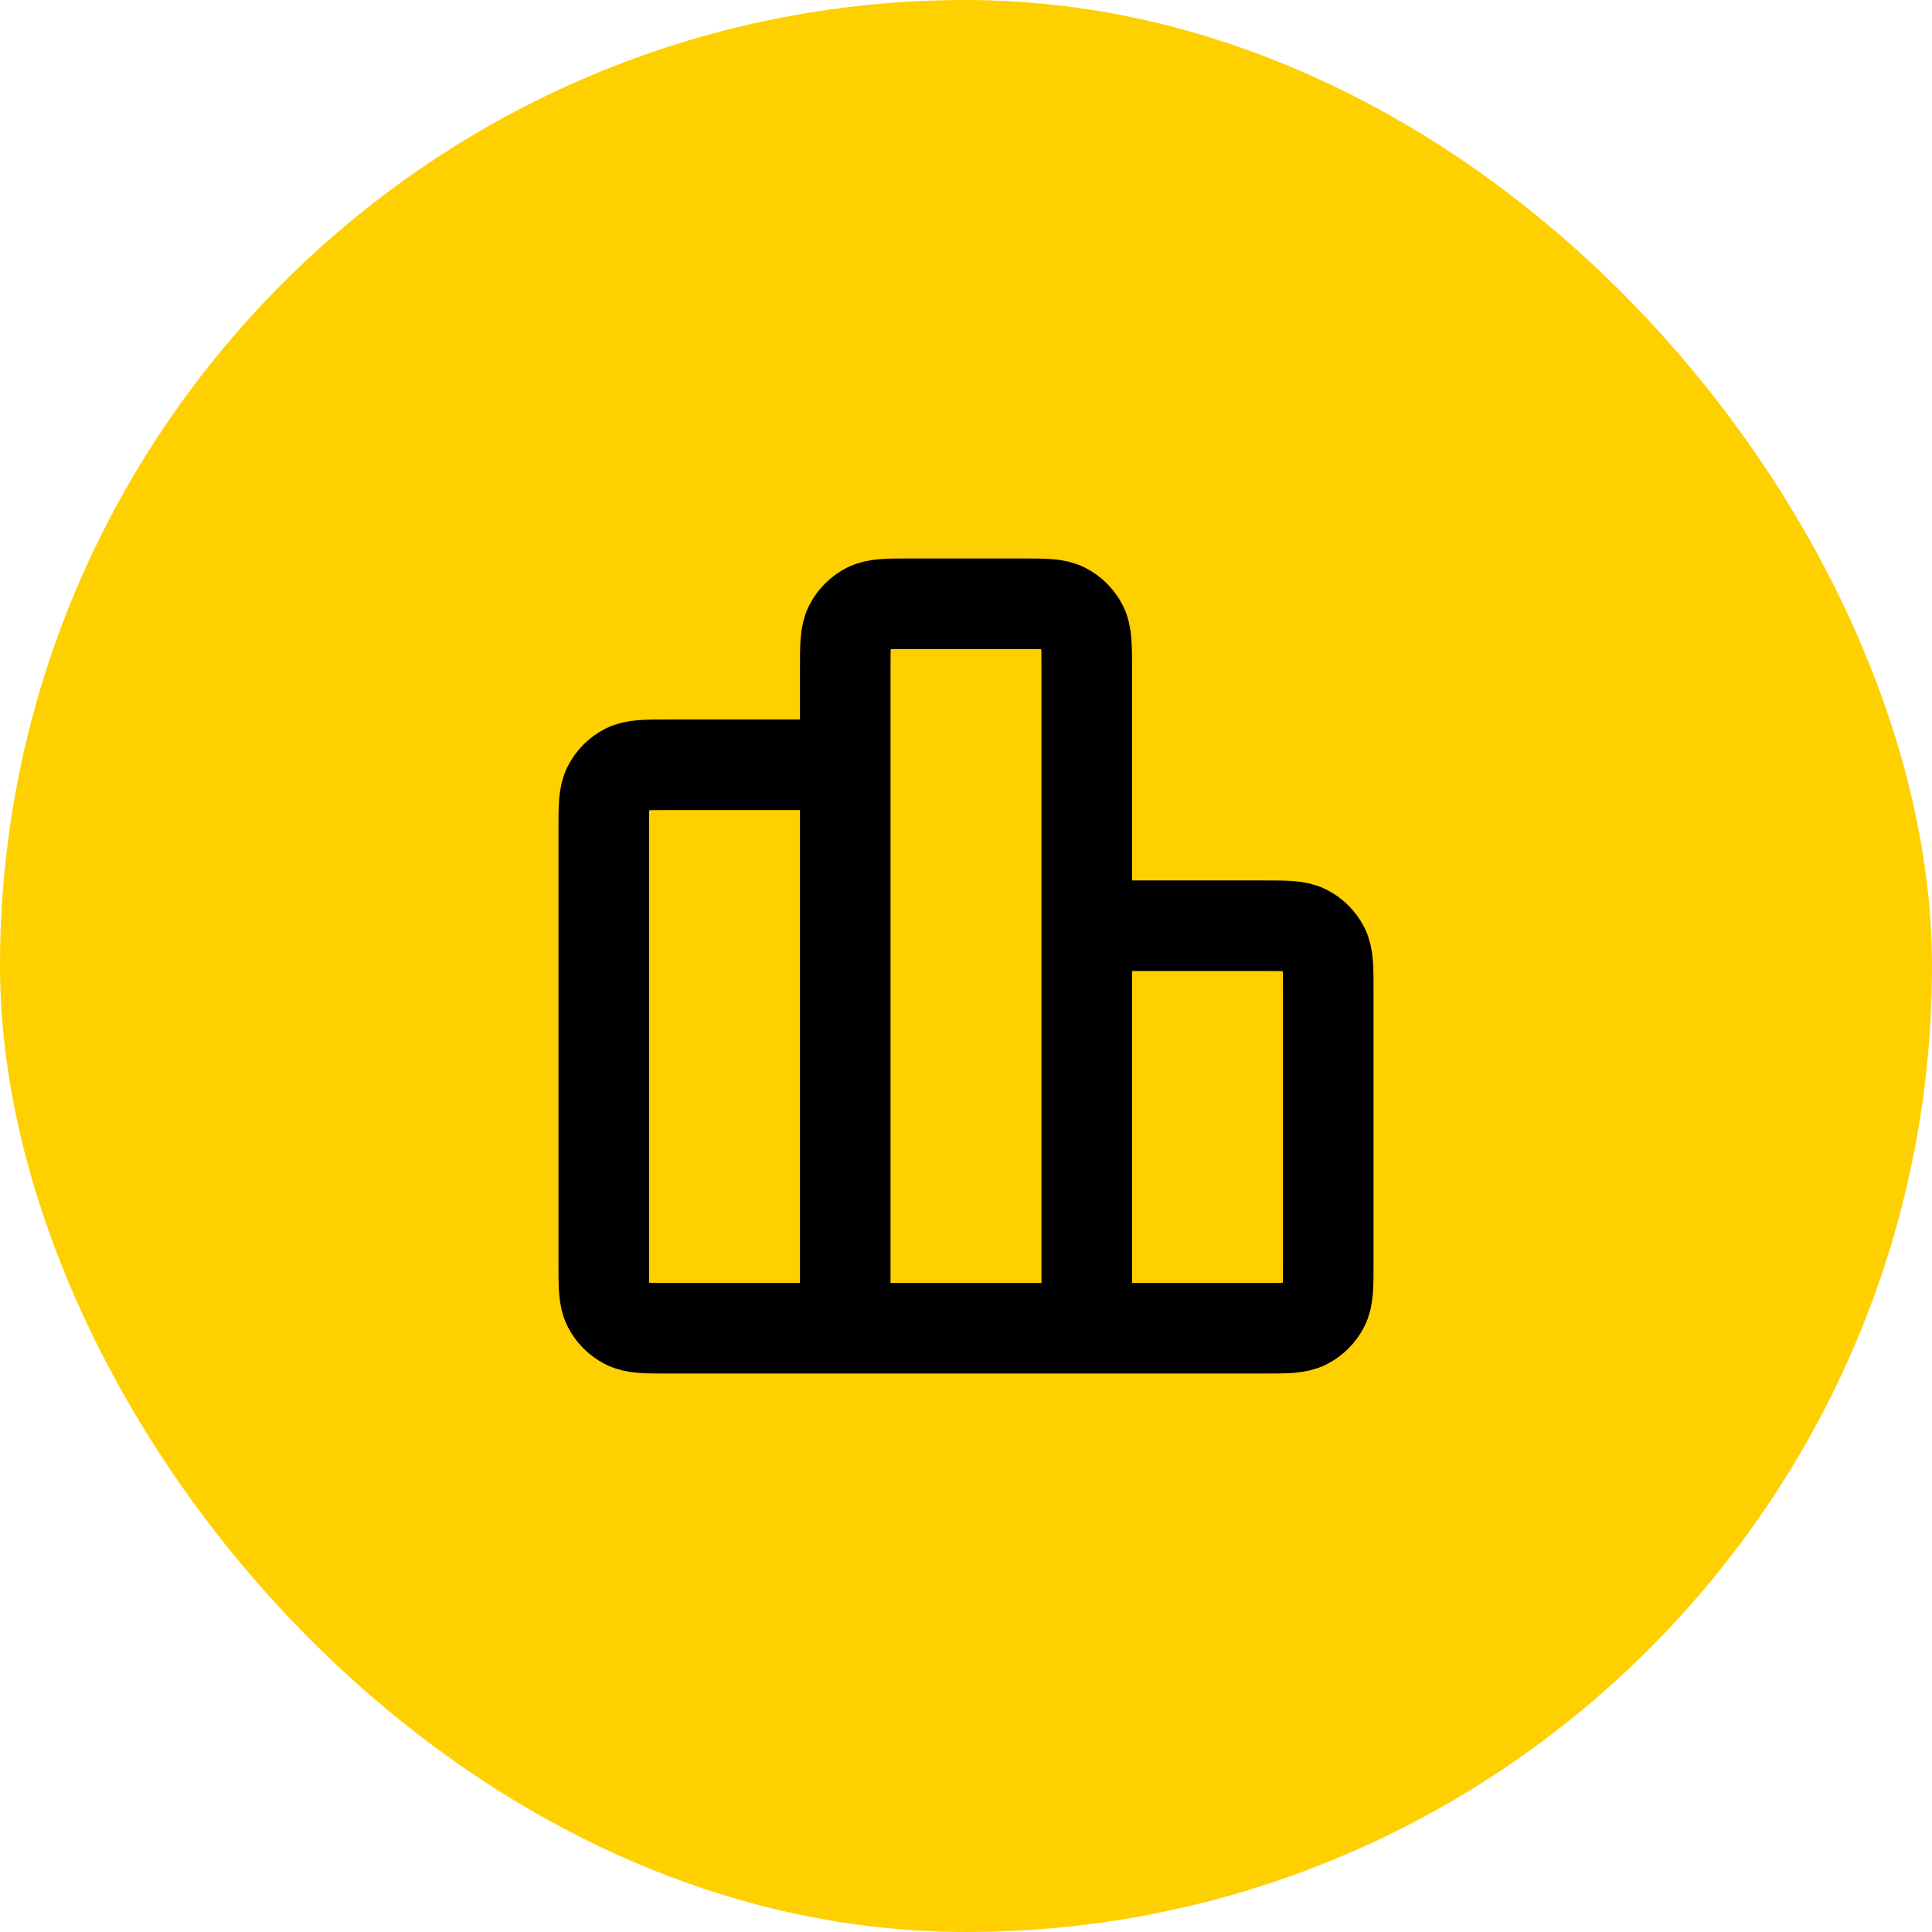 <?xml version="1.0" encoding="UTF-8"?> <svg xmlns="http://www.w3.org/2000/svg" width="32" height="32" viewBox="0 0 32 32" fill="none"><rect width="32" height="32" rx="16" fill="#FFD000"></rect><path d="M14 12.667H11.067C10.693 12.667 10.507 12.667 10.364 12.739C10.239 12.803 10.137 12.905 10.073 13.031C10 13.173 10 13.36 10 13.733V20.933C10 21.307 10 21.493 10.073 21.636C10.137 21.762 10.239 21.863 10.364 21.927C10.507 22 10.693 22 11.067 22H14M14 22H18M14 22L14 11.067C14 10.693 14 10.507 14.073 10.364C14.137 10.239 14.239 10.137 14.364 10.073C14.507 10 14.693 10 15.067 10L16.933 10C17.307 10 17.493 10 17.636 10.073C17.761 10.137 17.863 10.239 17.927 10.364C18 10.507 18 10.693 18 11.067V22M18 15.333H20.933C21.307 15.333 21.493 15.333 21.636 15.406C21.761 15.47 21.863 15.572 21.927 15.697C22 15.84 22 16.027 22 16.4V20.933C22 21.307 22 21.493 21.927 21.636C21.863 21.762 21.761 21.863 21.636 21.927C21.493 22 21.307 22 20.933 22H18" stroke="black" stroke-width="1.5" stroke-linecap="round" stroke-linejoin="round"></path></svg> 